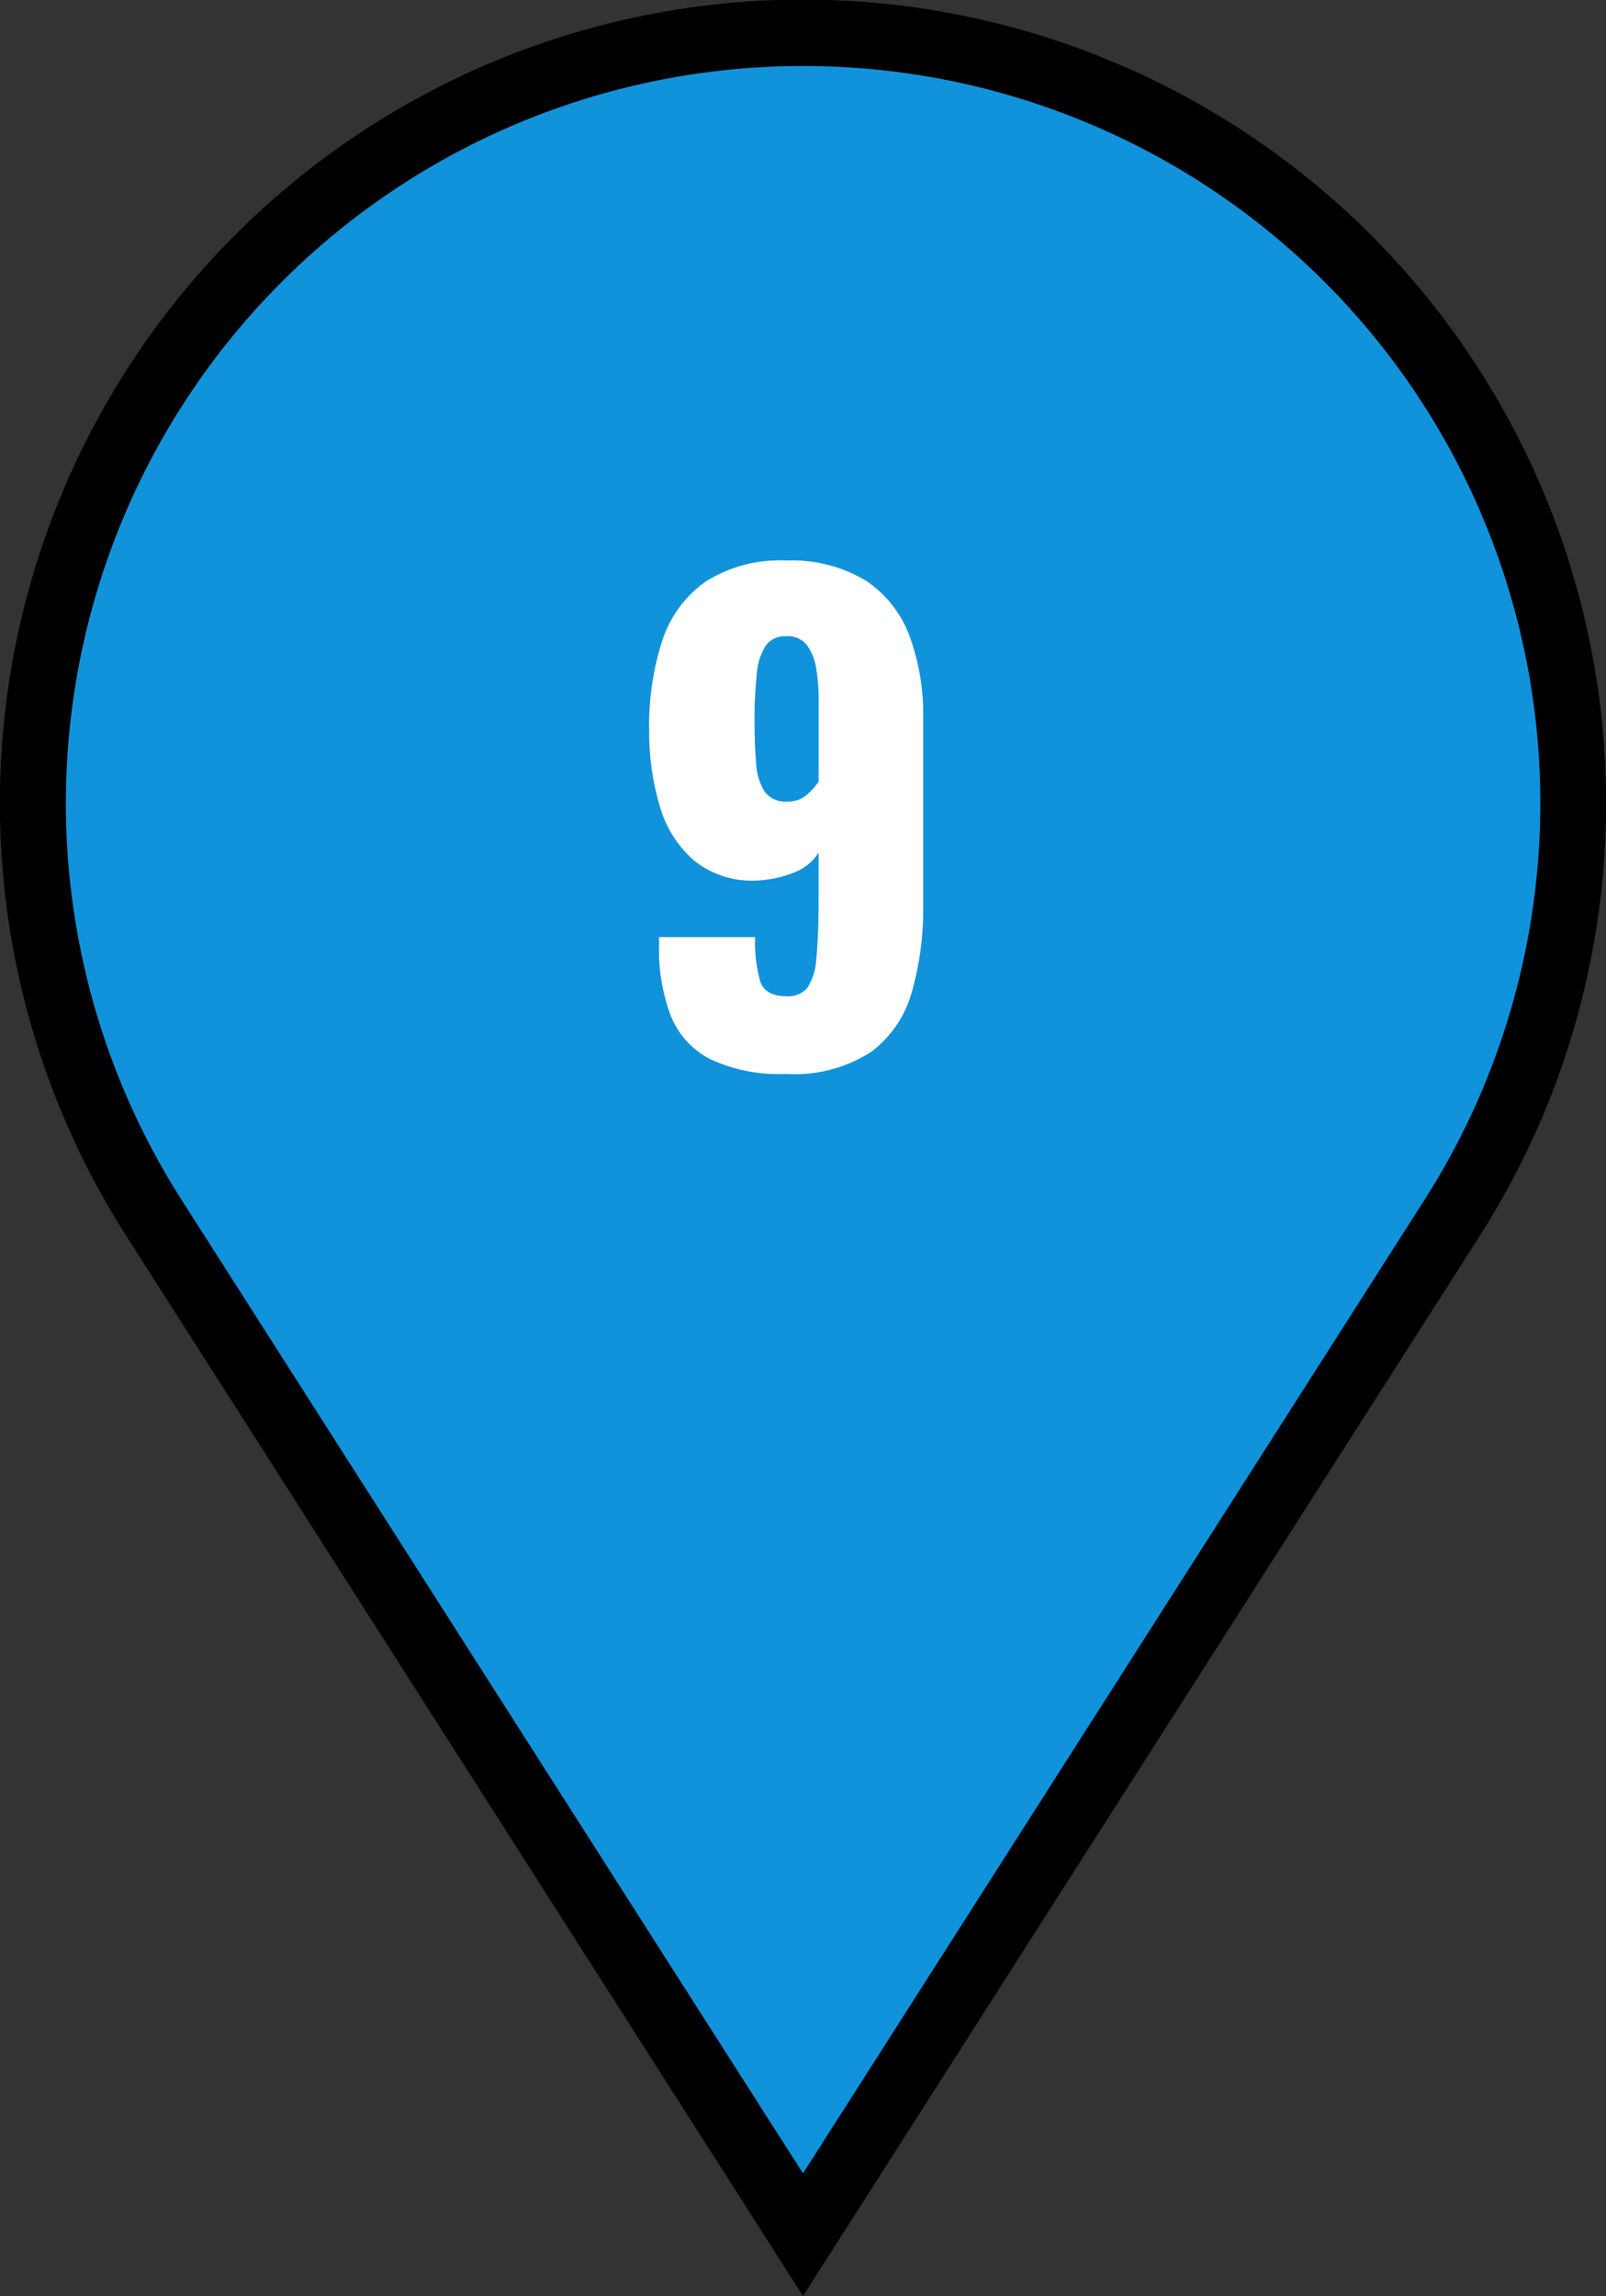 <svg xmlns="http://www.w3.org/2000/svg" width="73.002" height="104.308" viewBox="0 0 73.002 104.308">
  <rect x="0" y="0" width="73.002" height="104.308" fill="#333333" stroke="none"/>
  <g id="pin" transform="translate(-935.499 -2923.025)">
    <path id="パス_12090" data-name="パス 12090" d="M64.5,53.84,35,100.023,5.5,53.84a35,35,0,1,1,58.993,0" transform="translate(937 2924.524)" fill="#1193db"/>
    <path id="パス_12090_-_アウトライン" data-name="パス 12090 - アウトライン" d="M35,102.809,4.239,54.647a36.506,36.506,0,1,1,61.521,0ZM35,1.5A33.492,33.492,0,0,0,6.768,53.033L35,97.236l28.233-44.2A33.485,33.485,0,0,0,35,1.5Z" transform="translate(937 2924.524)"/>
    <path id="パス_13099" data-name="パス 13099" d="M-.224.336A7.376,7.376,0,0,1-3.668-.336,3.813,3.813,0,0,1-5.46-2.31a8.5,8.5,0,0,1-.532-3.206V-5.88h4.368a6.4,6.4,0,0,0,.238,2.03q.238.658,1.19.658a1.136,1.136,0,0,0,.952-.392A2.772,2.772,0,0,0,1.162-4.97q.1-.994.1-2.73V-9.716a2.277,2.277,0,0,1-1.106.9,5.13,5.13,0,0,1-1.666.364,4.207,4.207,0,0,1-2.884-.9,5.116,5.116,0,0,1-1.568-2.492A11.713,11.713,0,0,1-6.44-15.26a12.464,12.464,0,0,1,.6-4.1,5.261,5.261,0,0,1,1.974-2.674,6.27,6.27,0,0,1,3.64-.952,6.511,6.511,0,0,1,3.612.9,5.144,5.144,0,0,1,2,2.506,10.389,10.389,0,0,1,.63,3.794v8.456A13.811,13.811,0,0,1,5.5-3.388,5.1,5.1,0,0,1,3.64-.658,6.421,6.421,0,0,1-.224.336ZM-.168-12.04a1.274,1.274,0,0,0,.9-.308,3.689,3.689,0,0,0,.532-.588v-3.7a8.615,8.615,0,0,0-.112-1.442,2.4,2.4,0,0,0-.42-1.064,1.118,1.118,0,0,0-.952-.406,1.058,1.058,0,0,0-.924.434,2.791,2.791,0,0,0-.406,1.288,19.032,19.032,0,0,0-.1,2.114q0,1.092.07,1.918A2.735,2.735,0,0,0-1.2-12.5,1.152,1.152,0,0,0-.168-12.04Z" transform="translate(971.448 2971.476)" fill="#fff"/>
  </g>
</svg>
